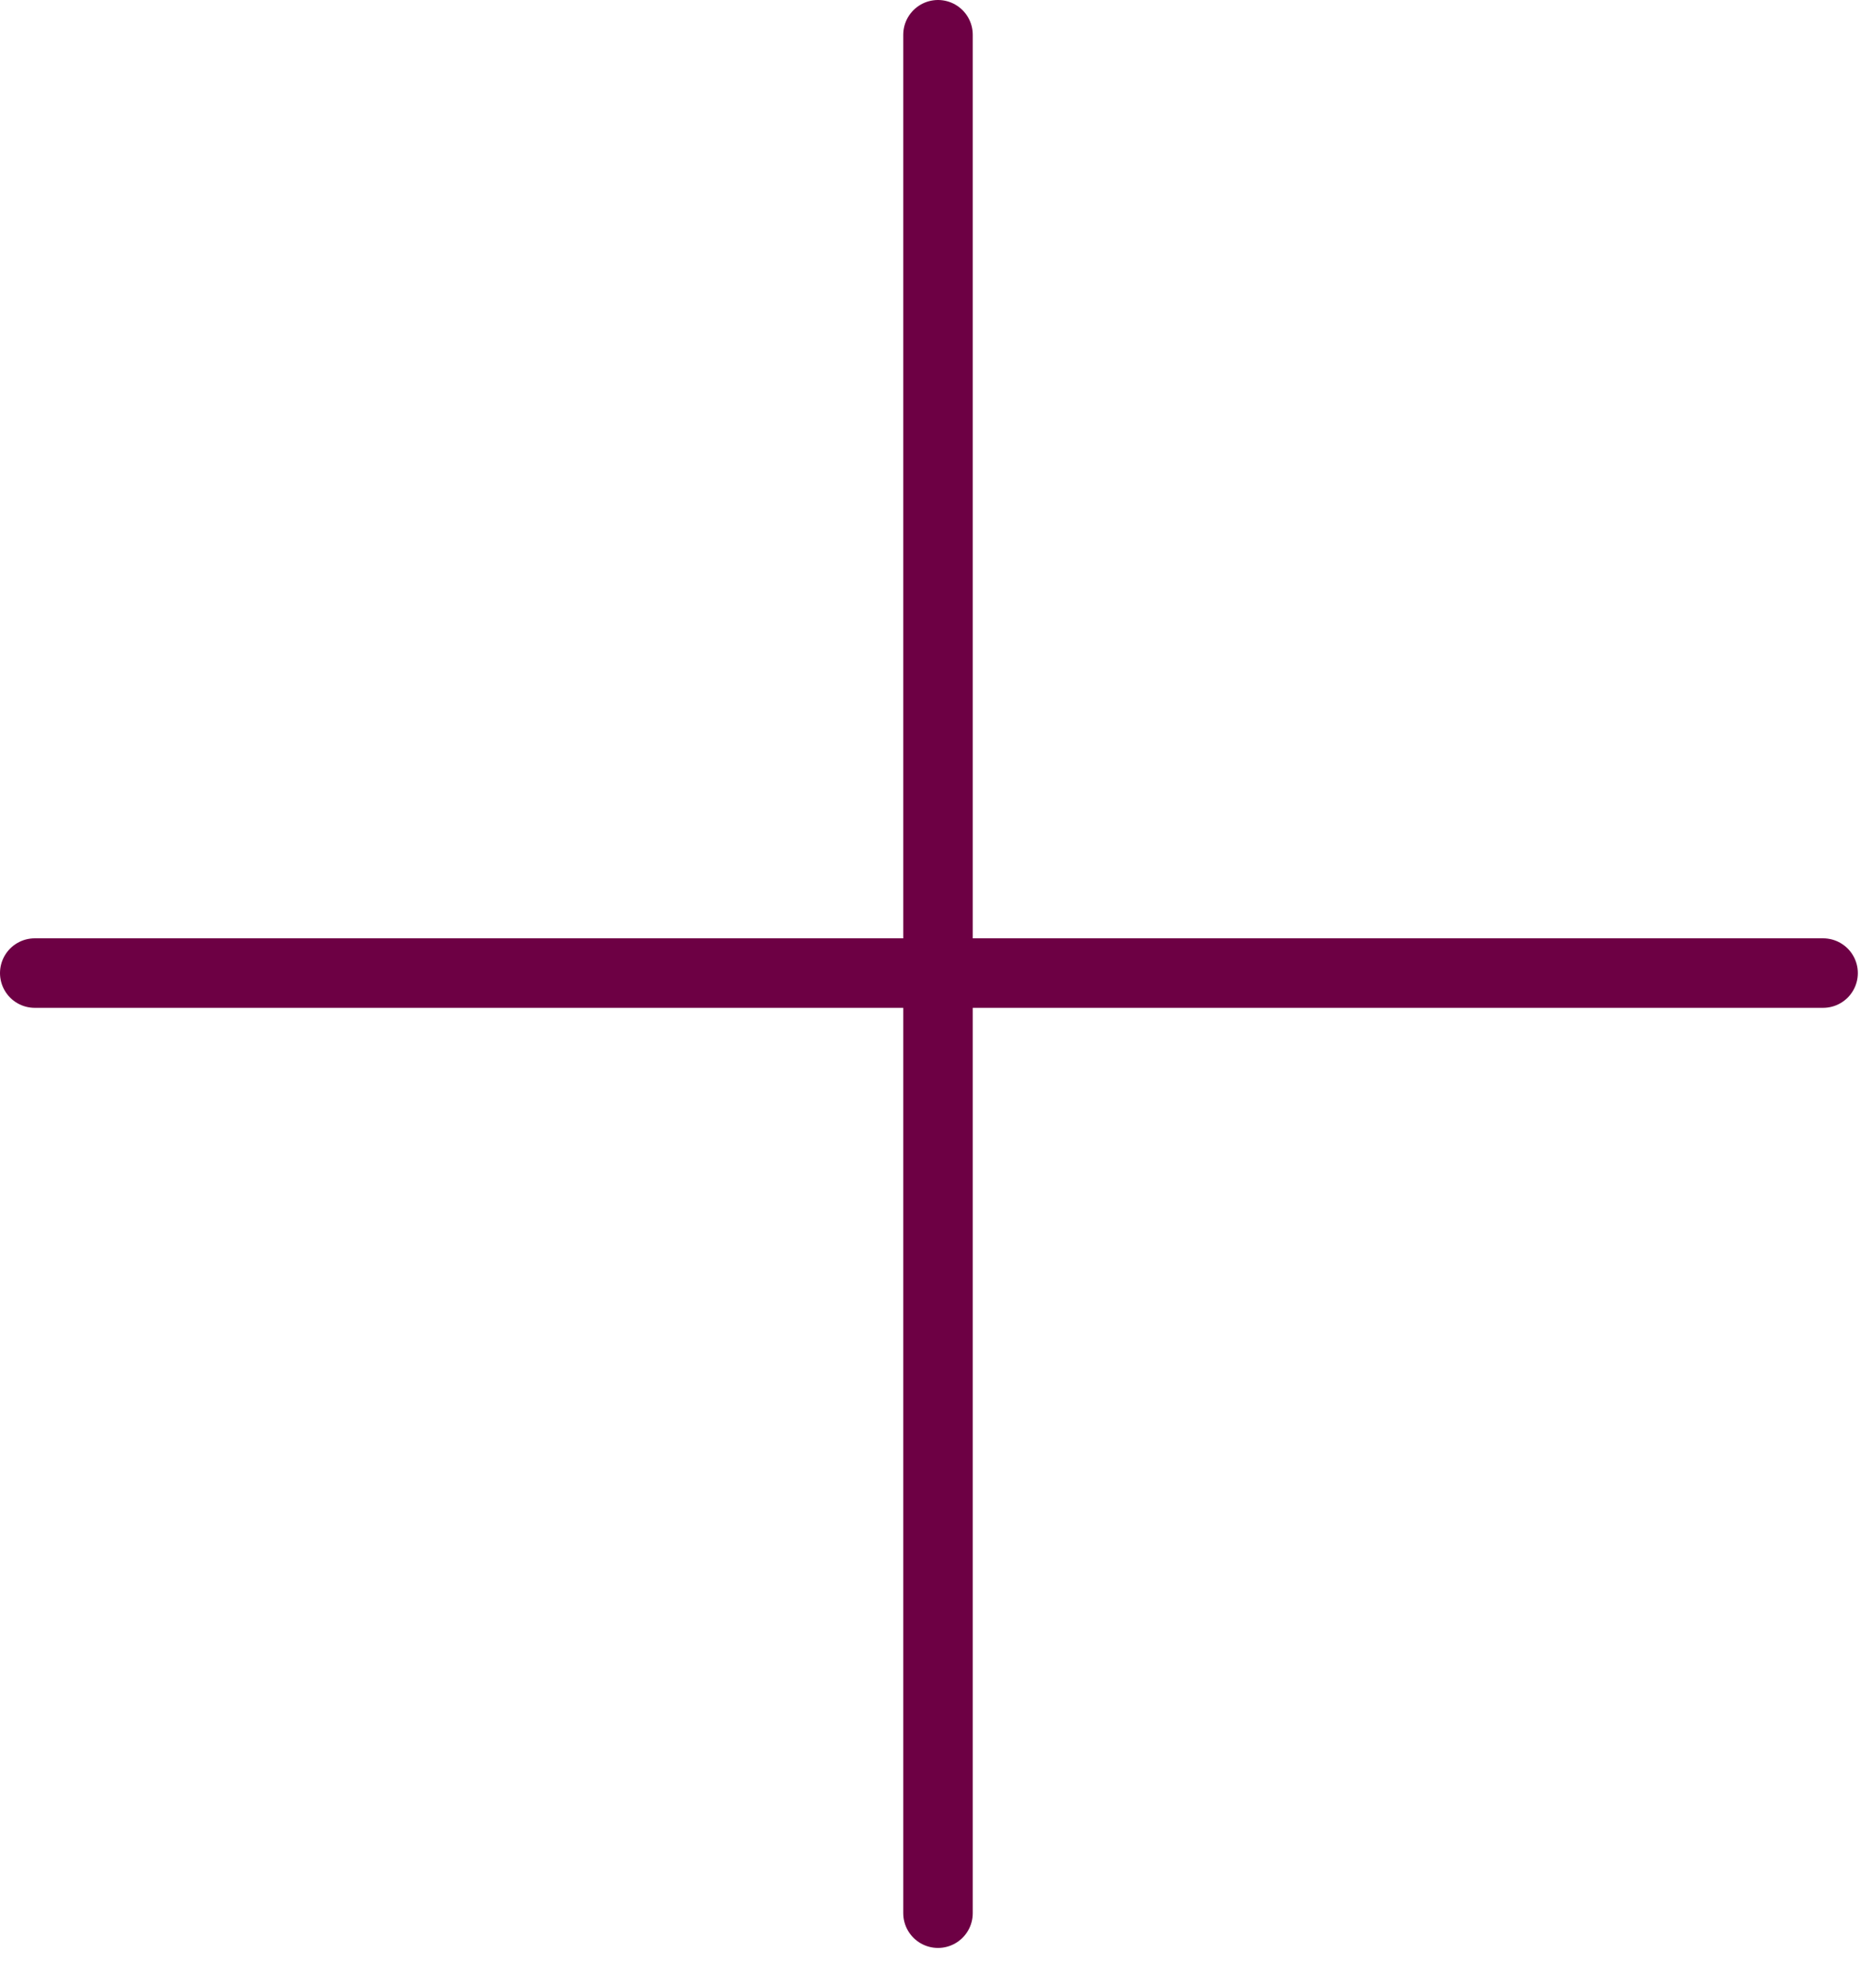 <?xml version="1.0" encoding="UTF-8"?> <svg xmlns="http://www.w3.org/2000/svg" width="54" height="57" viewBox="0 0 54 57" fill="none"><path d="M27 1V55.051" stroke="#6D0044" stroke-width="2" stroke-linecap="round"></path><path d="M1 28H52.477" stroke="#6D0044" stroke-width="2" stroke-linecap="round"></path></svg> 